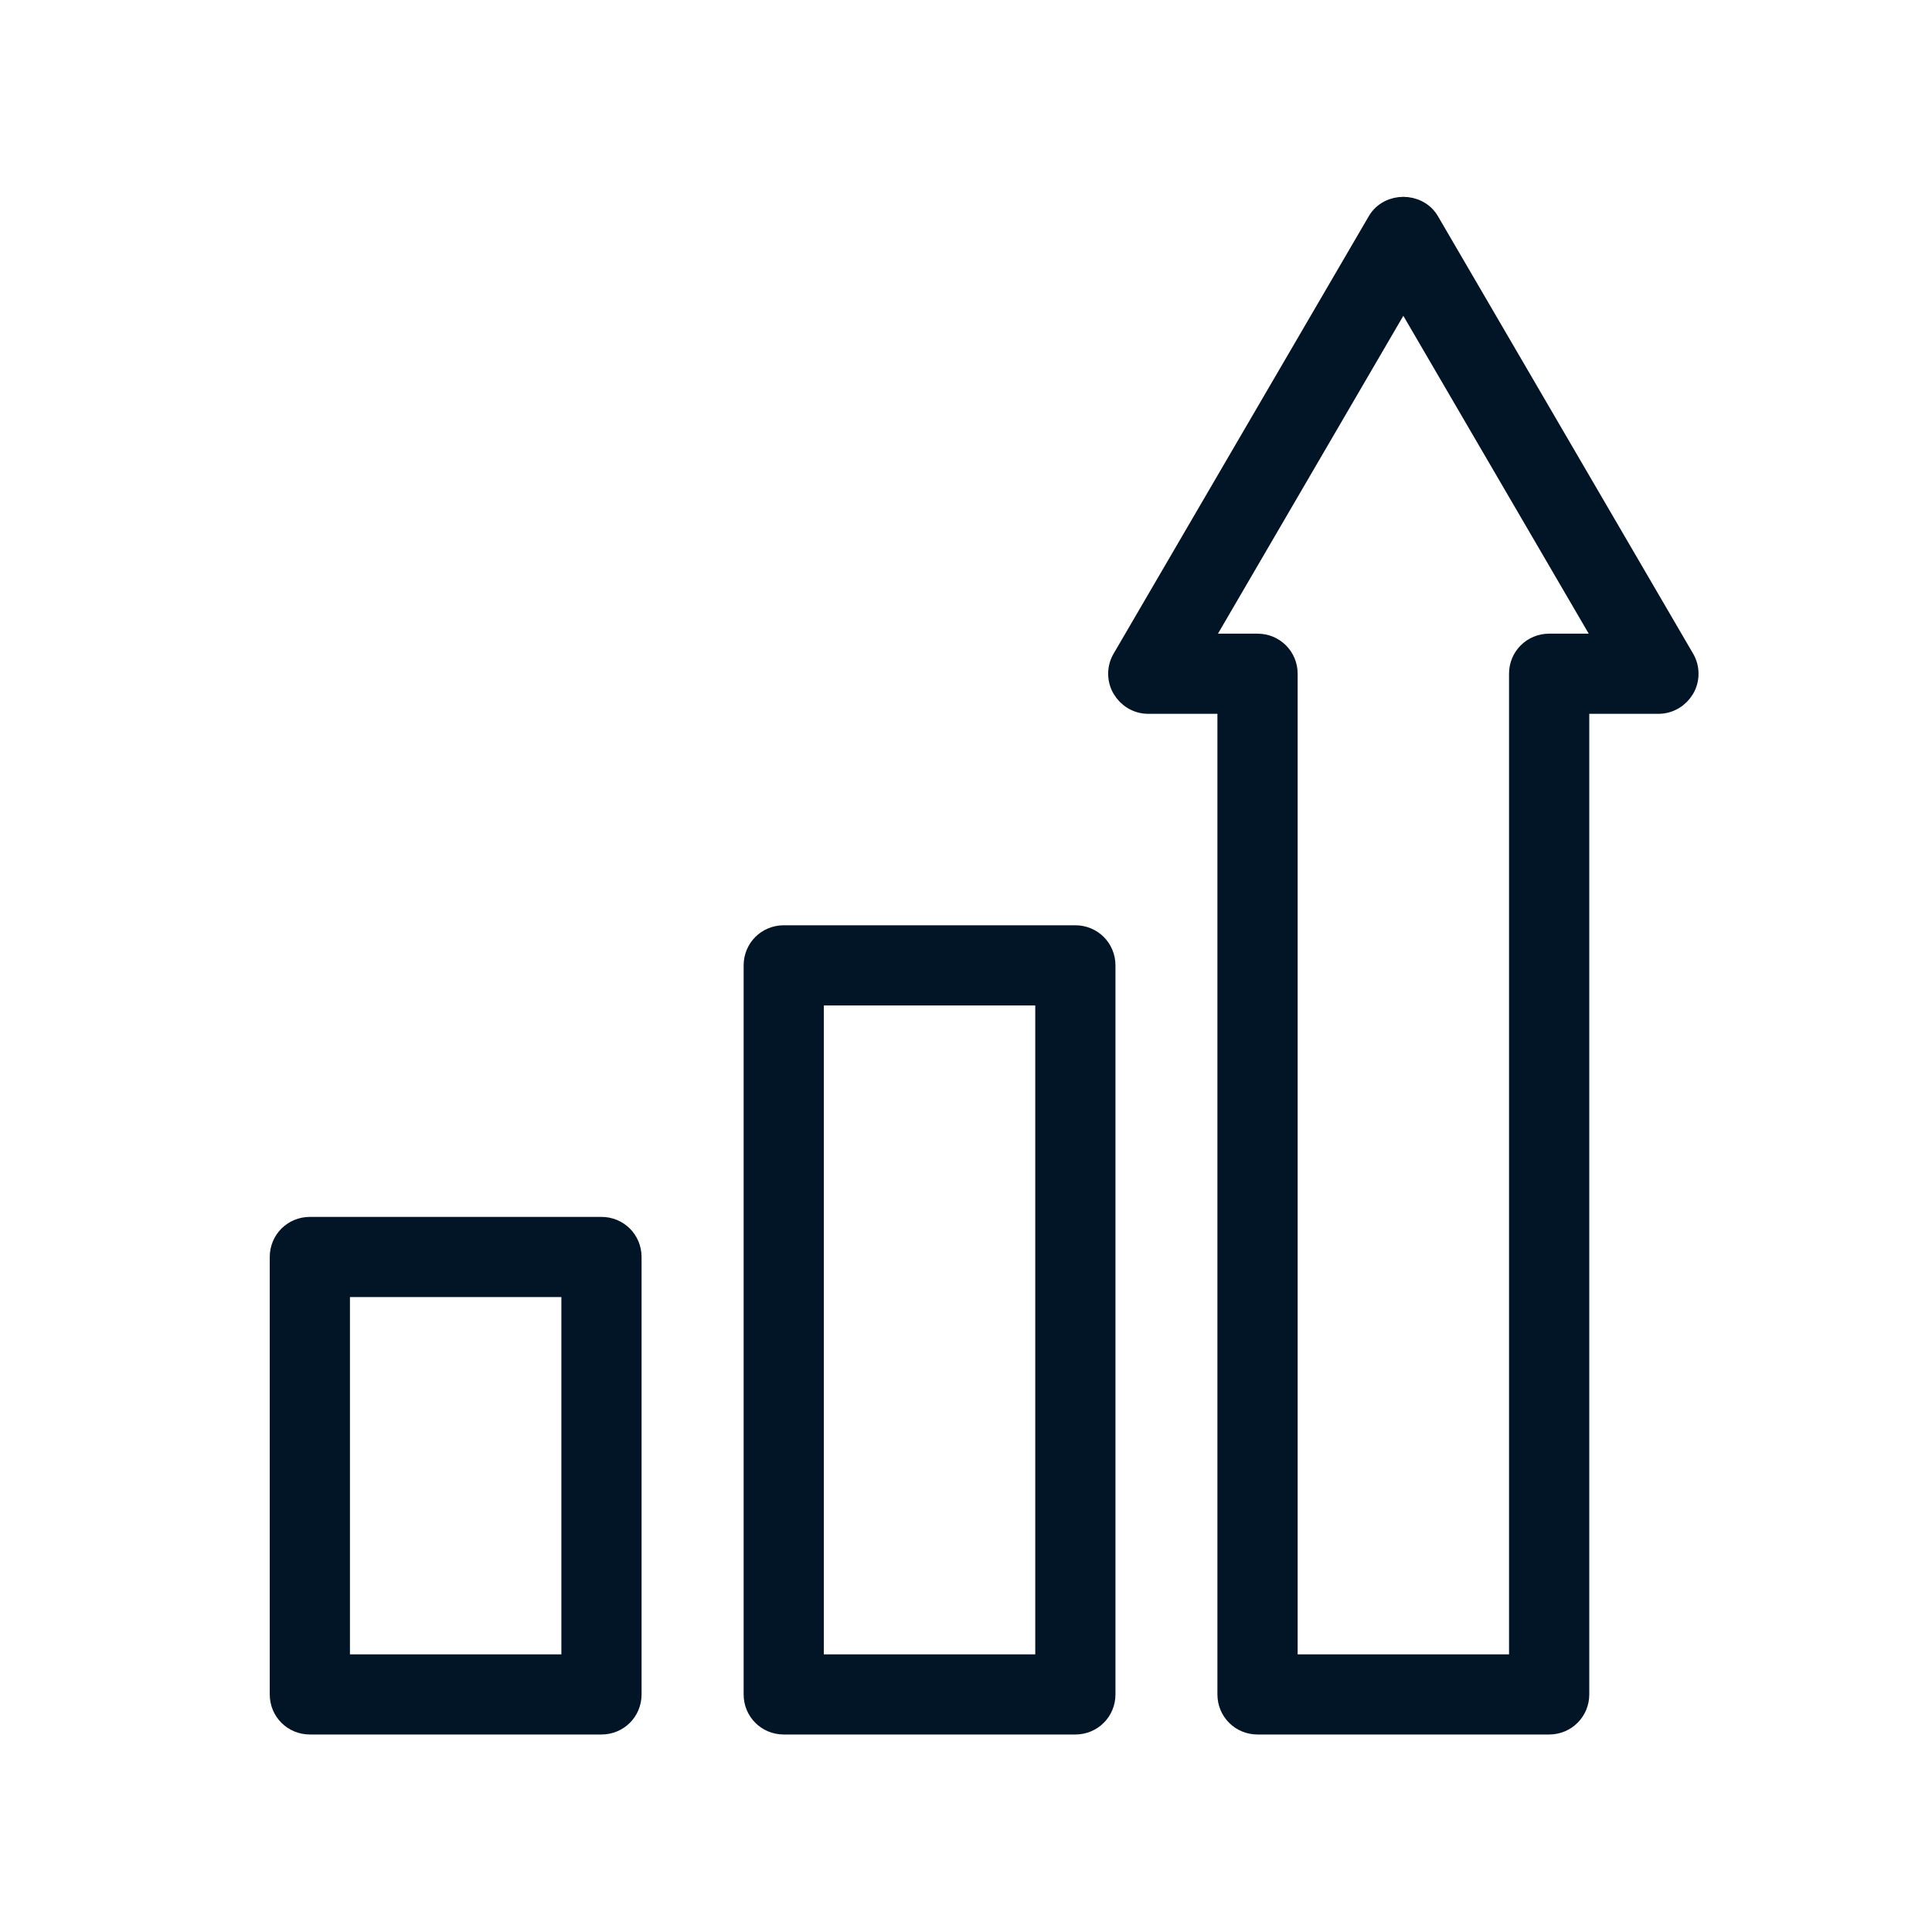 <?xml version="1.0" encoding="UTF-8"?> <svg xmlns="http://www.w3.org/2000/svg" width="53" height="53" viewBox="0 0 53 53" fill="none"><path d="M16.5 33.683C16.946 33.683 17.3 34.037 17.3 34.483V46.483C17.3 46.928 16.946 47.282 16.5 47.282H8.5C8.054 47.282 7.7 46.928 7.7 46.483V34.483C7.7 34.037 8.054 33.683 8.5 33.683H16.5ZM9.3 45.683H15.7V35.282H9.3V45.683Z" fill="#021527" stroke="#021527" stroke-width="0.6"></path><path d="M29.5 25.683C29.946 25.683 30.3 26.037 30.3 26.483V46.483C30.3 46.928 29.946 47.282 29.5 47.282H21.5C21.054 47.282 20.7 46.928 20.7 46.483V26.483C20.7 26.037 21.054 25.683 21.5 25.683H29.5ZM22.3 45.683H28.7V27.282H22.3V45.683Z" fill="#021527" stroke="#021527" stroke-width="0.6"></path><path d="M38.497 5.7C38.752 5.7 39.033 5.817 39.187 6.081L46.185 18.078C46.332 18.323 46.332 18.642 46.185 18.887C46.045 19.119 45.792 19.282 45.497 19.282H43.298V46.482C43.298 46.928 42.943 47.282 42.497 47.282H34.497C34.052 47.282 33.697 46.928 33.697 46.482V19.282H31.497C31.203 19.282 30.95 19.119 30.811 18.887C30.663 18.642 30.663 18.323 30.811 18.078L37.809 6.081C37.962 5.817 38.242 5.7 38.497 5.7ZM32.89 17.683H34.497C34.943 17.683 35.298 18.037 35.298 18.482V45.683H41.697V18.482C41.697 18.037 42.052 17.683 42.497 17.683H44.105L38.497 8.068L32.89 17.683Z" fill="#021527" stroke="#021527" stroke-width="0.6"></path></svg> 